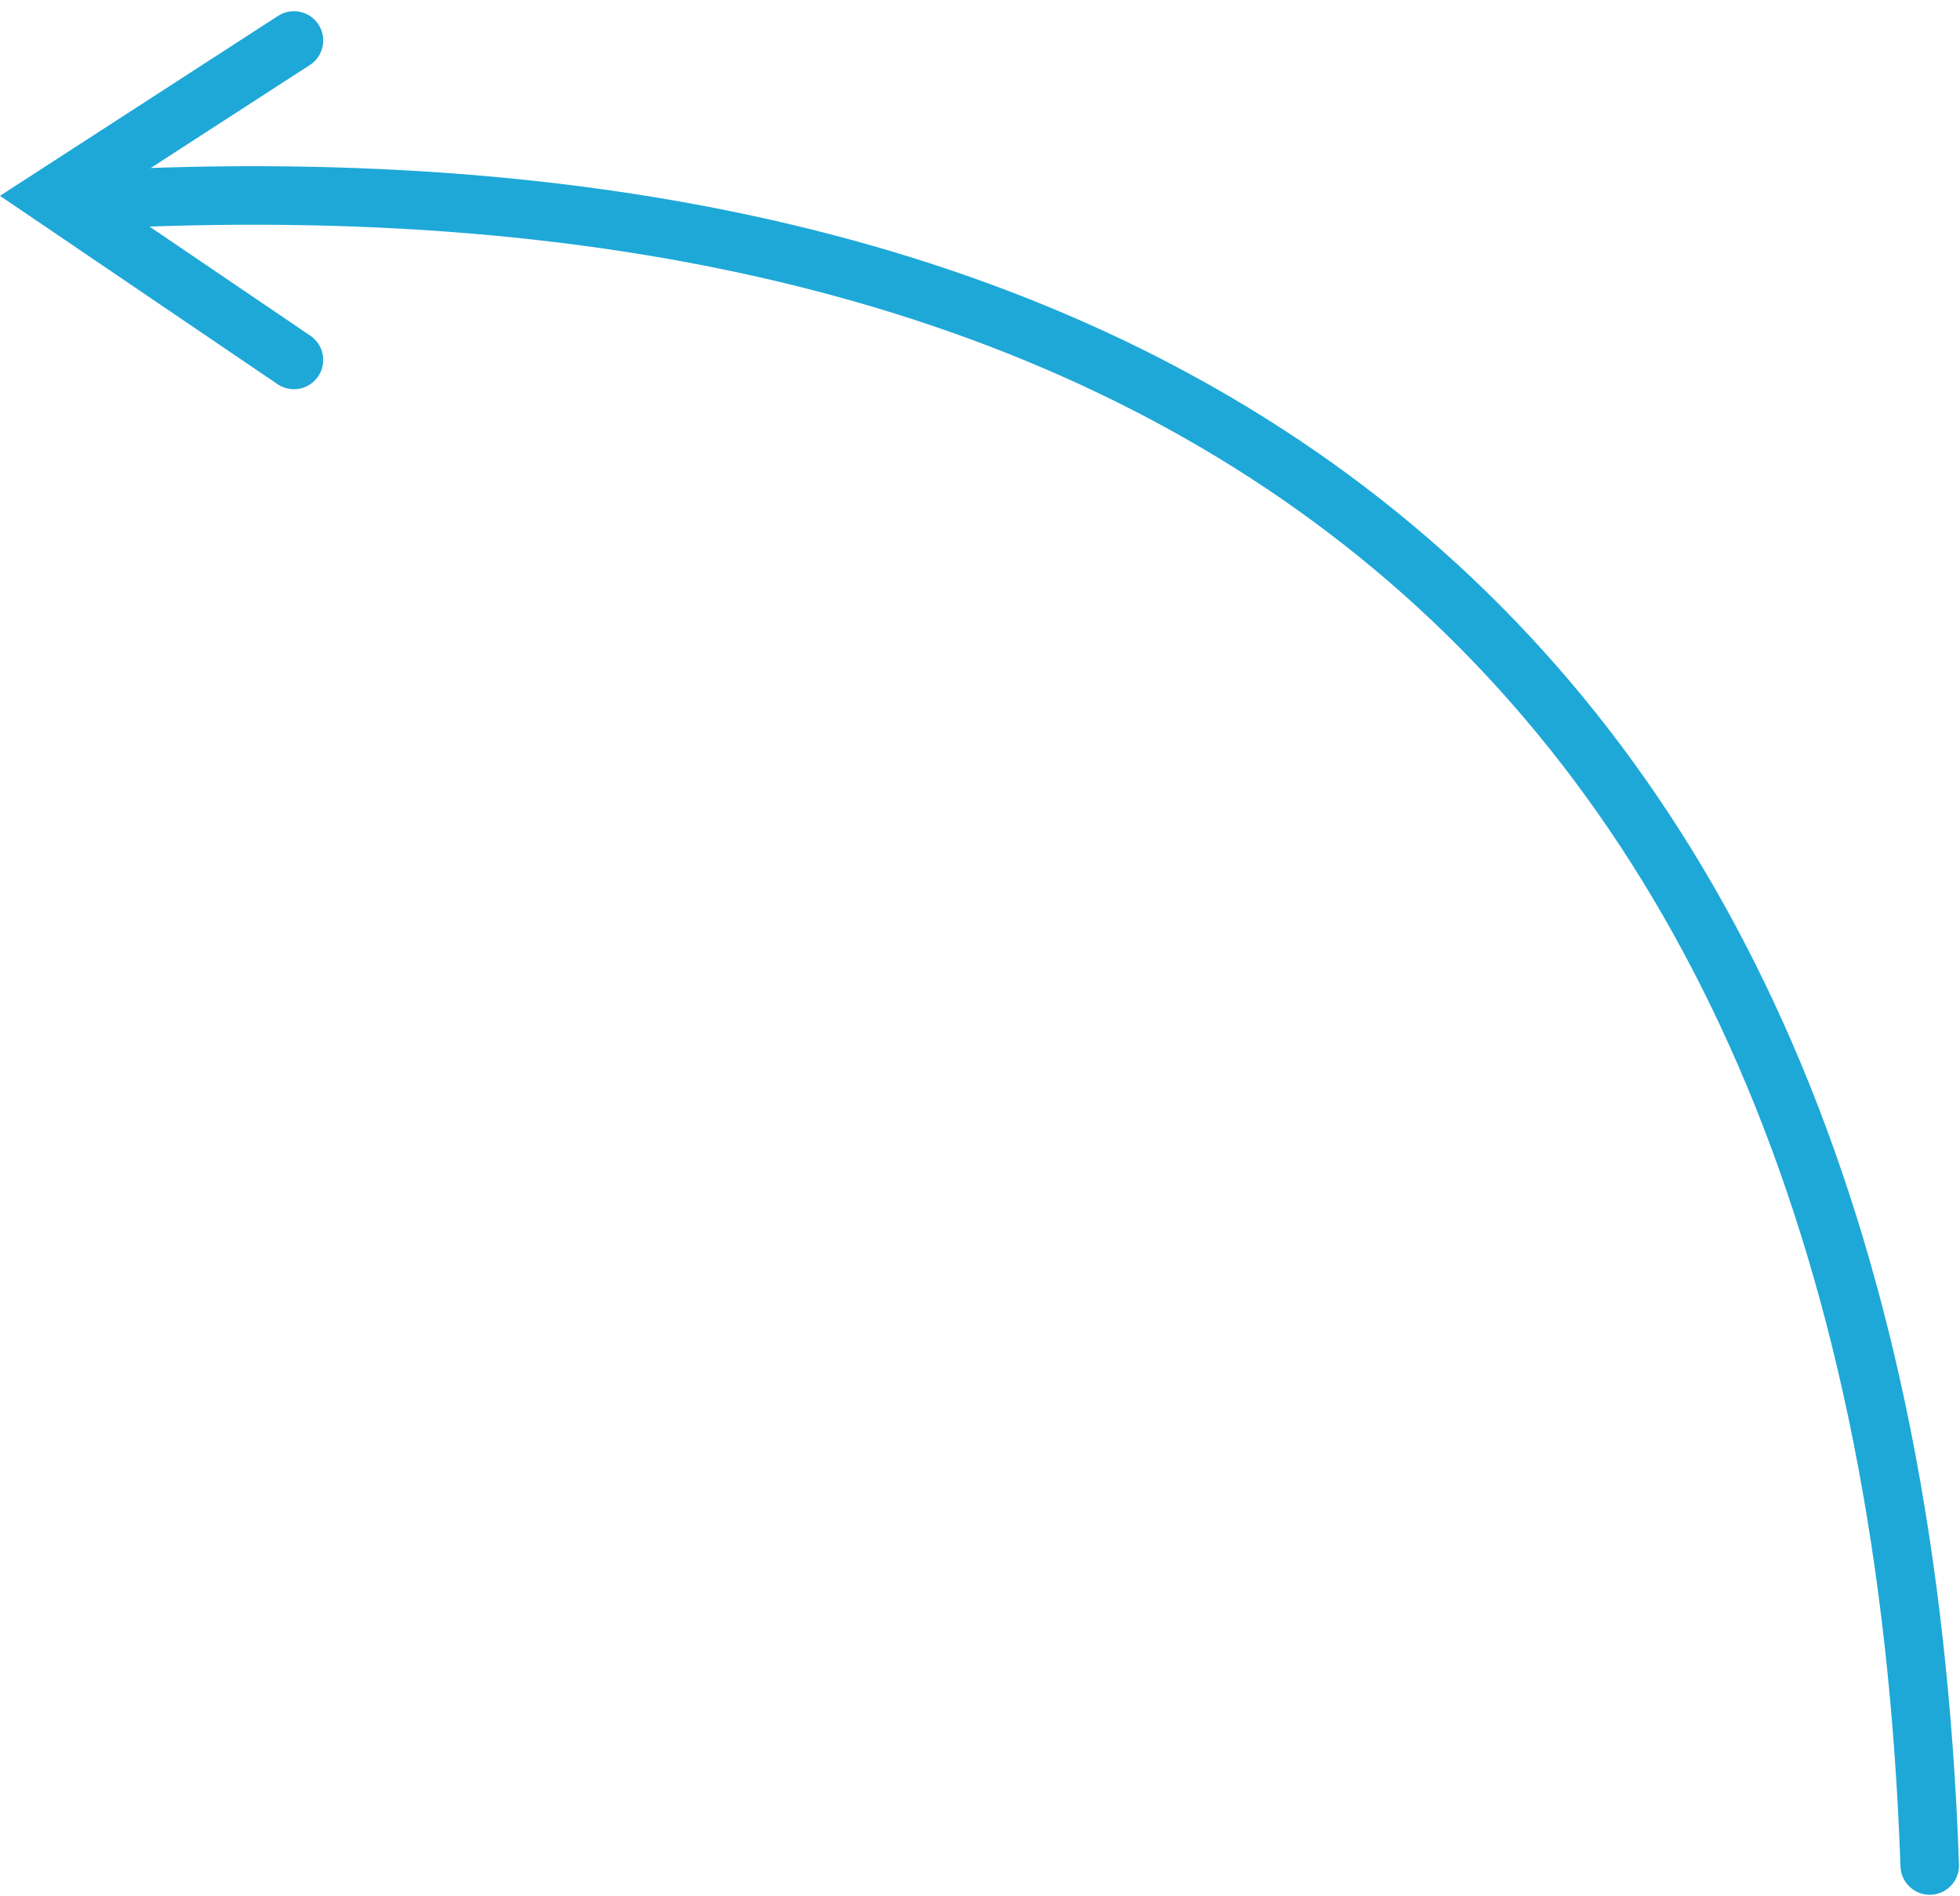 <svg xmlns="http://www.w3.org/2000/svg" width="66.974" height="64.796" viewBox="0 0 66.974 64.796"><defs><style>.a{fill:none;stroke:#1ea8d8;stroke-linecap:round;stroke-width:2px;}</style></defs><g transform="translate(-1248.521 -2328.238)"><path class="a" d="M-10965.539,2614.167c-1.47-42.317-26.451-58.886-62.906-56.927" transform="translate(12280 -222.167)"/><path class="a" d="M-11014,2542.128l5.59-8.235,5.33,8.235" transform="translate(-1283.563 -8673.459) rotate(-90)"/></g></svg>